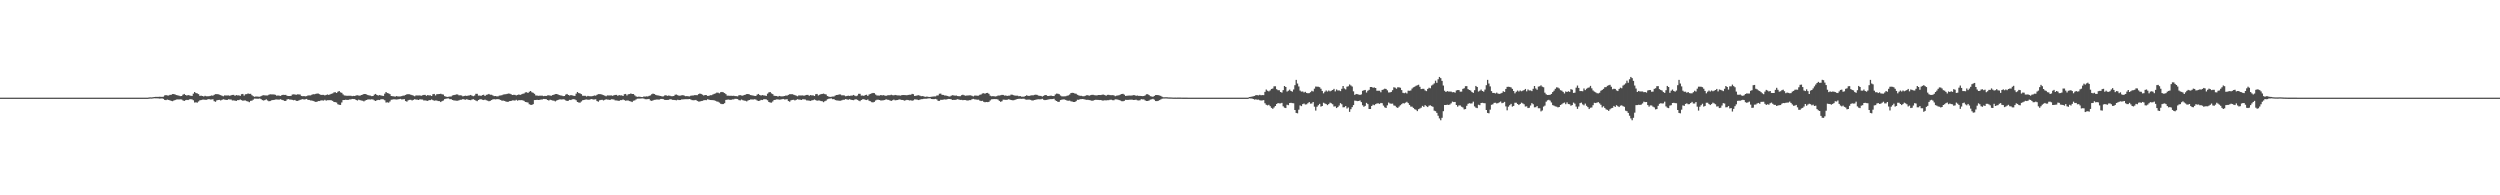 <?xml version="1.0" encoding="UTF-8"?>
<svg xmlns="http://www.w3.org/2000/svg" width="1920" height="150">
  <path d="M0 75.000h1v1.000H0zM1 75.000h1v1.000H1zM2 75.000h1v1.000H2zM3 75.000h1v1.000H3zM4 75.000h1v1.000H4zM5 75.000h1v1.000H5zM6 75.000h1v1.000H6zM7 75.000h1v1.000H7zM8 75.000h1v1.000H8zM9 75.000h1v1.000H9zM10 75.000h1v1.000H10zM11 75.000h1v1.000H11zM12 75.000h1v1.000H12zM13 75.000h1v1.000H13zM14 75.000h1v1.000H14zM15 75.000h1v1.000H15zM16 75.000h1v1.000H16zM17 75.000h1v1.000H17zM18 75.000h1v1.000H18zM19 75.000h1v1.000H19zM20 75.000h1v1.000H20zM21 75.000h1v1.000H21zM22 75.000h1v1.000H22zM23 75.000h1v1.000H23zM24 75.000h1v1.000H24zM25 75.000h1v1.000H25zM26 75.000h1v1.000H26zM27 75.000h1v1.000H27zM28 75.000h1v1.000H28zM29 75.000h1v1.000H29zM30 75.000h1v1.000H30zM31 75.000h1v1.000H31zM32 75.000h1v1.000H32zM33 75.000h1v1.000H33zM34 75.000h1v1.000H34zM35 75.000h1v1.000H35zM36 75.000h1v1.000H36zM37 75.000h1v1.000H37zM38 75.000h1v1.000H38zM39 75.000h1v1.000H39zM40 75.000h1v1.000H40zM41 75.000h1v1.000H41zM42 75.000h1v1.000H42zM43 75.000h1v1.000H43zM44 75.000h1v1.000H44zM45 75.000h1v1.000H45zM46 75.000h1v1.000H46zM47 75.000h1v1.000H47zM48 75.000h1v1.000H48zM49 75.000h1v1.000H49zM50 75.000h1v1.000H50zM51 75.000h1v1.000H51zM52 75.000h1v1.000H52zM53 75.000h1v1.000H53zM54 75.000h1v1.000H54zM55 75.000h1v1.000H55zM56 75.000h1v1.000H56zM57 75.000h1v1.000H57zM58 75.000h1v1.000H58zM59 75.000h1v1.000H59zM60 75.000h1v1.000H60zM61 75.000h1v1.000H61zM62 75.000h1v1.000H62zM63 75.000h1v1.000H63zM64 75.000h1v1.000H64zM65 75.000h1v1.000H65zM66 75.000h1v1.000H66zM67 75.000h1v1.000H67zM68 75.000h1v1.000H68zM69 75.000h1v1.000H69zM70 75.000h1v1.000H70zM71 75.000h1v1.000H71zM72 75.000h1v1.000H72zM73 75.000h1v1.000H73zM74 75.000h1v1.000H74zM75 75.000h1v1.000H75zM76 75.000h1v1.000H76zM77 75.000h1v1.000H77zM78 75.000h1v1.000H78zM79 75.000h1v1.000H79zM80 75.000h1v1.000H80zM81 75.000h1v1.000H81zM82 75.000h1v1.000H82zM83 75.000h1v1.000H83zM84 75.000h1v1.000H84zM85 75.000h1v1.000H85zM86 75.000h1v1.000H86zM87 75.000h1v1.000H87zM88 75.000h1v1.000H88zM89 75.000h1v1.000H89zM90 75.000h1v1.000H90zM91 75.000h1v1.000H91zM92 75.000h1v1.000H92zM93 75.000h1v1.000H93zM94 75.000h1v1.000H94zM95 75.000h1v1.000H95zM96 75.000h1v1.000H96zM97 75.000h1v1.000H97zM98 75.000h1v1.000H98zM99 75.000h1v1.000H99zM100 75.000h1v1.000H100zM101 75.000h1v1.000H101zM102 75.000h1v1.000H102zM103 75.000h1v1.000H103zM104 75.000h1v1.000H104zM105 75.000h1v1.000H105zM106 75.000h1v1.000H106zM107 75.000h1v1.000H107zM108 75.000h1v1.000H108zM109 75.000h1v1.000H109zM110 75.000h1v1.000H110zM111 75.000h1v1.000H111zM112 75.000h1v1.000H112zM113 75.000h1v1.000H113zM114 74.805h1v1.000H114zM115 74.744h1v1.000H115zM116 74.789h1v1.000H116zM117 74.625h1v1.000H117zM118 74.487h1v1.000H118zM119 74.392h1v1.114H119zM120 74.390h1v1.115H120zM121 74.409h1v1.164H121zM122 74.299h1v1.402H122zM123 74.365h1v1.315H123zM124 74.390h1v1.176H124zM125 74.226h1v1.713H125zM126 73.281h1v3.447H126zM127 73.029h1v3.857H127zM128 73.321h1v3.163H128zM129 73.388h1v3.354H129zM130 72.877h1v4.199H130zM131 72.782h1v4.707H131zM132 72.233h1v5.476H132zM133 72.225h1v4.997H133zM134 72.526h1v4.319H134zM135 73.019h1v3.396H135zM136 73.205h1v3.113H136zM137 73.478h1v2.926H137zM138 73.813h1v2.450H138zM139 73.706h1v2.694H139zM140 72.697h1v4.413H140zM141 72.151h1v5.394H141zM142 72.952h1v4.019H142zM143 73.372h1v3.346H143zM144 73.033h1v3.804H144zM145 73.268h1v3.036H145zM146 73.546h1v2.645H146zM147 73.694h1v2.639H147zM148 71.957h1v5.037H148zM149 70.645h1v8.104H149zM150 71.464h1v7.104H150zM151 71.731h1v7.103H151zM152 72.278h1v5.654H152zM153 73.603h1v3.467H153zM154 73.488h1v3.377H154zM155 73.742h1v2.796H155zM156 74.105h1v2.407H156zM157 73.581h1v3.085H157zM158 73.942h1v2.687H158zM159 73.921h1v2.427H159zM160 73.887h1v2.207H160zM161 73.643h1v2.811H161zM162 73.312h1v3.088H162zM163 73.462h1v2.778H163zM164 72.804h1v4.938H164zM165 72.292h1v5.875H165zM166 72.312h1v4.775H166zM167 72.329h1v4.446H167zM168 72.710h1v3.981H168zM169 73.044h1v4.133H169zM170 73.508h1v3.178H170zM171 73.920h1v2.296H171zM172 73.256h1v3.231H172zM173 73.305h1v3.377H173zM174 73.304h1v3.510H174zM175 73.253h1v2.975H175zM176 73.572h1v2.802H176zM177 73.142h1v3.314H177zM178 72.917h1v4.239H178zM179 72.867h1v4.222H179zM180 73.568h1v3.735H180zM181 73.003h1v4.538H181zM182 73.254h1v3.642H182zM183 73.231h1v3.691H183zM184 73.639h1v2.767H184zM185 72.366h1v4.542H185zM186 72.154h1v5.209H186zM187 73.408h1v3.734H187zM188 72.407h1v4.732H188zM189 72.317h1v5.336H189zM190 71.761h1v6.194H190zM191 72.078h1v6.396H191zM192 72.022h1v5.419H192zM193 73.114h1v4.208H193zM194 73.879h1v2.670H194zM195 74.334h1v1.380H195zM196 74.089h1v1.686H196zM197 74.156h1v1.690H197zM198 74.246h1v1.566H198zM199 74.306h1v1.312H199zM200 73.845h1v2.314H200zM201 73.326h1v3.569H201zM202 73.124h1v4.102H202zM203 73.258h1v3.580H203zM204 73.308h1v2.983H204zM205 73.314h1v3.860H205zM206 72.731h1v5.034H206zM207 72.397h1v5.221H207zM208 72.479h1v4.552H208zM209 72.513h1v4.322H209zM210 72.551h1v4.205H210zM211 72.804h1v3.615H211zM212 73.479h1v2.906H212zM213 73.312h1v3.201H213zM214 73.469h1v3.018H214zM215 73.693h1v2.514H215zM216 73.010h1v3.673H216zM217 72.813h1v4.130H217zM218 72.893h1v4.619H218zM219 72.881h1v4.649H219zM220 73.600h1v2.777H220zM221 73.714h1v2.393H221zM222 73.735h1v2.721H222zM223 73.607h1v2.874H223zM224 72.600h1v4.102H224zM225 72.467h1v4.520H225zM226 72.568h1v4.196H226zM227 72.818h1v4.627H227zM228 72.463h1v5.053H228zM229 72.482h1v4.696H229zM230 72.585h1v4.110H230zM231 73.680h1v2.733H231zM232 73.899h1v2.248H232zM233 73.770h1v2.649H233zM234 73.974h1v2.242H234zM235 73.850h1v2.144H235zM236 73.296h1v3.414H236zM237 73.285h1v3.483H237zM238 73.245h1v3.929H238zM239 72.774h1v4.431H239zM240 72.336h1v5.162H240zM241 72.382h1v5.555H241zM242 72.107h1v6.190H242zM243 71.840h1v6.275H243zM244 71.901h1v5.697H244zM245 72.346h1v5.286H245zM246 72.916h1v4.184H246zM247 72.841h1v4.265H247zM248 72.848h1v4.415H248zM249 73.281h1v3.354H249zM250 72.922h1v4.373H250zM251 72.574h1v4.355H251zM252 72.916h1v4.036H252zM253 72.422h1v4.479H253zM254 72.036h1v5.031H254zM255 71.753h1v5.691H255zM256 70.955h1v7.357H256zM257 70.832h1v7.629H257zM258 71.399h1v7.330H258zM259 70.477h1v9.582H259zM260 69.880h1v10.584H260zM261 70.886h1v9.688H261zM262 71.284h1v7.385H262zM263 72.521h1v4.341H263zM264 73.325h1v3.468H264zM265 73.401h1v3.212H265zM266 73.598h1v3.169H266zM267 73.508h1v3.203H267zM268 73.513h1v2.868H268zM269 73.530h1v2.818H269zM270 73.845h1v2.136H270zM271 73.643h1v2.433H271zM272 73.730h1v2.384H272zM273 73.243h1v3.554H273zM274 73.146h1v4.046H274zM275 73.392h1v3.177H275zM276 73.525h1v3.369H276zM277 72.981h1v4.224H277zM278 72.708h1v4.677H278zM279 72.199h1v5.659H279zM280 72.182h1v5.011H280zM281 72.500h1v4.299H281zM282 73.015h1v3.387H282zM283 73.260h1v3.097H283zM284 73.432h1v2.992H284zM285 73.834h1v2.421H285zM286 73.728h1v2.694H286zM287 72.673h1v4.456H287zM288 72.143h1v5.408H288zM289 72.954h1v4.013H289zM290 73.370h1v3.347H290zM291 73.028h1v3.804H291zM292 73.264h1v3.041H292zM293 73.547h1v2.647H293zM294 73.696h1v2.642H294zM295 71.958h1v5.032H295zM296 70.644h1v8.105H296zM297 71.462h1v7.107H297zM298 71.731h1v7.103H298zM299 72.284h1v5.649H299zM300 73.706h1v2.911H300zM301 73.867h1v2.595H301zM302 73.981h1v2.233H302zM303 74.230h1v2.098H303zM304 73.775h1v2.644H304zM305 74.023h1v2.308H305zM306 74.097h1v2.031H306zM307 74.018h1v1.932H307zM308 73.822h1v2.533H308zM309 73.467h1v2.796H309zM310 73.395h1v2.759H310zM311 72.887h1v4.731H311zM312 72.372h1v5.723H312zM313 72.332h1v4.715H313zM314 72.384h1v4.327H314zM315 72.740h1v3.921H315zM316 73.040h1v4.137H316zM317 73.447h1v3.228H317zM318 73.932h1v2.275H318zM319 73.265h1v3.223H319zM320 73.313h1v3.237H320zM321 73.302h1v3.508H321zM322 73.251h1v2.975H322zM323 73.576h1v2.801H323zM324 73.148h1v3.300H324zM325 72.915h1v4.243H325zM326 72.867h1v4.221H326zM327 73.566h1v3.737H327zM328 73.004h1v4.535H328zM329 73.255h1v3.642H329zM330 73.232h1v3.691H330zM331 73.719h1v2.688H331zM332 72.368h1v4.541H332zM333 72.155h1v5.208H333zM334 73.307h1v3.836H334zM335 72.332h1v4.855H335zM336 72.305h1v5.291H336zM337 72.203h1v5.486H337zM338 71.992h1v6.375H338zM339 72.375h1v5.295H339zM340 72.592h1v4.595H340zM341 73.812h1v2.321H341zM342 74.193h1v1.613H342zM343 74.428h1v1.216H343zM344 74.309h1v1.238H344zM345 74.119h1v2.050H345zM346 74.097h1v2.043H346zM347 73.299h1v3.517H347zM348 72.990h1v4.105H348zM349 72.846h1v4.353H349zM350 72.485h1v4.863H350zM351 72.535h1v4.841H351zM352 73.198h1v3.880H352zM353 73.182h1v3.489H353zM354 73.295h1v3.316H354zM355 73.979h1v2.092H355zM356 73.678h1v2.700H356zM357 73.488h1v3.098H357zM358 73.653h1v2.554H358zM359 73.439h1v3.177H359zM360 73.263h1v3.548H360zM361 72.915h1v4.045H361zM362 73.452h1v2.999H362zM363 73.903h1v2.301H363zM364 73.349h1v3.346H364zM365 72.064h1v5.194H365zM366 72.048h1v5.688H366zM367 73.407h1v3.368H367zM368 73.391h1v2.910H368zM369 73.650h1v2.547H369zM370 73.014h1v3.631H370zM371 72.755h1v4.117H371zM372 73.710h1v2.793H372zM373 72.829h1v4.162H373zM374 72.604h1v4.732H374zM375 72.129h1v5.654H375zM376 72.743h1v4.724H376zM377 72.758h1v4.090H377zM378 73.247h1v3.082H378zM379 73.829h1v2.332H379zM380 73.709h1v2.613H380zM381 74.008h1v2.191H381zM382 73.967h1v2.160H382zM383 73.402h1v3.002H383zM384 73.316h1v3.417H384zM385 73.126h1v4.244H385zM386 72.587h1v4.660H386zM387 72.441h1v5.065H387zM388 72.339h1v5.621H388zM389 72.113h1v6.129H389zM390 71.851h1v6.296H390zM391 71.936h1v5.686H391zM392 72.361h1v5.225H392zM393 72.957h1v4.153H393zM394 72.822h1v4.295H394zM395 72.873h1v4.388H395zM396 73.262h1v3.373H396zM397 72.918h1v4.370H397zM398 72.559h1v4.367H398zM399 72.919h1v4.037H399zM400 72.422h1v4.460H400zM401 72.041h1v5.035H401zM402 71.764h1v5.686H402zM403 70.959h1v7.353H403zM404 70.830h1v7.634H404zM405 71.401h1v7.331H405zM406 70.477h1v9.580H406zM407 69.879h1v10.586H407zM408 70.882h1v9.692H408zM409 71.282h1v8.673H409zM410 72.036h1v4.827H410zM411 73.305h1v3.512H411zM412 73.364h1v3.264H412zM413 73.561h1v3.219H413zM414 73.484h1v3.238H414zM415 73.487h1v2.930H415zM416 73.494h1v2.885H416zM417 73.835h1v2.159H417zM418 73.623h1v2.460H418zM419 73.730h1v2.392H419zM420 73.241h1v3.562H420zM421 73.149h1v4.053H421zM422 73.400h1v3.172H422zM423 73.531h1v3.366H423zM424 72.975h1v4.225H424zM425 72.712h1v4.669H425zM426 72.253h1v5.607H426zM427 72.184h1v5.006H427zM428 72.501h1v4.297H428zM429 73.017h1v3.386H429zM430 73.261h1v3.095H430zM431 73.432h1v2.993H431zM432 73.832h1v2.423H432zM433 73.728h1v2.694H433zM434 72.673h1v4.455H434zM435 72.143h1v5.410H435zM436 72.954h1v4.402H436zM437 73.370h1v3.346H437zM438 73.029h1v3.803H438zM439 73.264h1v3.041H439zM440 73.548h1v2.647H440zM441 73.695h1v2.643H441zM442 71.958h1v5.032H442zM443 70.644h1v7.697H443zM444 71.462h1v7.287H444zM445 71.730h1v7.102H445zM446 72.277h1v5.656H446zM447 73.523h1v3.472H447zM448 73.556h1v3.239H448zM449 73.567h1v2.914H449zM450 74.132h1v2.259H450zM451 73.619h1v3.000H451zM452 73.891h1v2.684H452zM453 73.953h1v2.355H453zM454 73.910h1v2.122H454zM455 73.673h1v2.762H455zM456 73.339h1v3.035H456zM457 73.452h1v2.770H457zM458 72.819h1v4.809H458zM459 72.308h1v5.846H459zM460 72.315h1v4.764H460zM461 72.339h1v4.425H461zM462 72.716h1v3.939H462zM463 73.043h1v4.134H463zM464 73.452h1v3.232H464zM465 73.922h1v2.292H465zM466 73.258h1v3.229H466zM467 73.307h1v3.250H467zM468 73.304h1v3.509H468zM469 73.252h1v2.975H469zM470 73.572h1v2.728H470zM471 73.144h1v3.311H471zM472 72.917h1v4.210H472zM473 72.867h1v4.289H473zM474 73.568h1v3.736H474zM475 73.003h1v4.537H475zM476 73.254h1v3.642H476zM477 73.231h1v3.691H477zM478 73.717h1v2.648H478zM479 72.367h1v4.542H479zM480 72.154h1v5.209H480zM481 73.307h1v3.835H481zM482 72.383h1v4.813H482zM483 72.238h1v5.407H483zM484 71.806h1v6.121H484zM485 72.179h1v6.216H485zM486 72.182h1v5.164H486zM487 73.228h1v3.861H487zM488 74.036h1v2.328H488zM489 74.395h1v1.389H489zM490 74.250h1v1.488H490zM491 74.308h1v1.433H491zM492 74.475h1v1.149H492zM493 74.563h1v1.000H493zM494 74.110h1v1.636H494zM495 74.171h1v2.030H495zM496 73.965h1v2.290H496zM497 74.061h1v2.078H497zM498 73.630h1v2.367H498zM499 73.273h1v3.902H499zM500 72.410h1v5.081H500zM501 71.900h1v5.205H501zM502 72.189h1v4.496H502zM503 72.822h1v3.794H503zM504 73.149h1v3.230H504zM505 73.306h1v3.183H505zM506 73.545h1v2.920H506zM507 73.740h1v2.264H507zM508 74.103h1v1.895H508zM509 73.982h1v2.183H509zM510 73.333h1v3.361H510zM511 73.110h1v3.669H511zM512 73.620h1v3.109H512zM513 73.378h1v3.313H513zM514 73.531h1v2.678H514zM515 73.897h1v2.382H515zM516 73.872h1v2.822H516zM517 73.750h1v2.997H517zM518 72.743h1v4.095H518zM519 72.603h1v4.433H519zM520 73.120h1v3.484H520zM521 73.539h1v3.302H521zM522 73.447h1v3.359H522zM523 73.190h1v3.178H523zM524 73.048h1v3.287H524zM525 73.435h1v2.812H525zM526 73.884h1v2.278H526zM527 73.761h1v2.439H527zM528 73.940h1v2.250H528zM529 74.020h1v1.993H529zM530 73.533h1v2.867H530zM531 73.371h1v3.553H531zM532 73.302h1v3.679H532zM533 73.044h1v3.895H533zM534 73.056h1v3.705H534zM535 73.106h1v4.401H535zM536 72.301h1v5.654H536zM537 71.815h1v6.144H537zM538 72.154h1v5.482H538zM539 72.691h1v4.796H539zM540 73.370h1v3.616H540zM541 72.968h1v3.876H541zM542 73.043h1v3.920H542zM543 73.680h1v2.581H543zM544 73.565h1v2.992H544zM545 73.127h1v3.664H545zM546 73.102h1v3.761H546zM547 72.548h1v4.363H547zM548 72.069h1v4.961H548zM549 71.728h1v5.684H549zM550 71.136h1v6.778H550zM551 71.179h1v6.940H551zM552 71.680h1v7.129H552zM553 70.828h1v8.850H553zM554 70.602h1v9.364H554zM555 70.900h1v9.021H555zM556 71.450h1v7.818H556zM557 72.312h1v4.444H557zM558 73.463h1v3.059H558zM559 73.484h1v2.976H559zM560 73.563h1v3.106H560zM561 73.512h1v3.192H561zM562 73.645h1v2.711H562zM563 73.548h1v2.781H563zM564 73.802h1v2.078H564zM565 73.835h1v2.109H565zM566 73.974h1v2.106H566zM567 73.158h1v3.722H567zM568 73.039h1v4.084H568zM569 73.359h1v3.101H569zM570 73.464h1v3.465H570zM571 72.941h1v4.302H571zM572 72.729h1v4.687H572zM573 72.268h1v5.582H573zM574 72.191h1v4.990H574zM575 72.501h1v4.291H575zM576 73.004h1v3.402H576zM577 73.230h1v3.146H577zM578 73.410h1v3.036H578zM579 73.644h1v2.606H579zM580 73.722h1v2.707H580zM581 72.668h1v4.468H581zM582 72.140h1v5.414H582zM583 72.950h1v4.410H583zM584 73.372h1v3.346H584zM585 73.027h1v3.807H585zM586 73.262h1v3.047H586zM587 73.375h1v2.822H587zM588 73.694h1v2.646H588zM589 71.958h1v5.034H589zM590 70.982h1v7.359H590zM591 70.644h1v8.106H591zM592 71.731h1v7.101H592zM593 72.277h1v5.656H593zM594 73.526h1v3.291H594zM595 73.698h1v2.940H595zM596 73.721h1v2.638H596zM597 74.184h1v2.133H597zM598 73.695h1v2.829H598zM599 73.956h1v2.504H599zM600 74.018h1v2.204H600zM601 73.956h1v2.030H601zM602 73.735h1v2.661H602zM603 73.392h1v2.925H603zM604 73.431h1v2.755H604zM605 72.849h1v4.776H605zM606 72.339h1v5.788H606zM607 72.322h1v4.741H607zM608 72.360h1v4.379H608zM609 72.728h1v3.932H609zM610 73.041h1v4.135H610zM611 73.450h1v3.230H611zM612 73.927h1v2.284H612zM613 73.261h1v3.226H613zM614 73.310h1v3.244H614zM615 73.303h1v3.509H615zM616 73.251h1v2.975H616zM617 73.529h1v2.772H617zM618 73.147h1v3.305H618zM619 72.915h1v4.210H619zM620 72.866h1v4.291H620zM621 73.567h1v3.736H621zM622 73.003h1v4.536H622zM623 73.255h1v3.812H623zM624 73.231h1v3.692H624zM625 73.718h1v2.648H625zM626 72.367h1v4.541H626zM627 72.155h1v5.208H627zM628 73.307h1v3.835H628zM629 72.777h1v4.409H629zM630 72.305h1v5.290H630zM631 72.122h1v5.639H631zM632 71.911h1v6.554H632zM633 72.302h1v5.437H633zM634 72.536h1v4.709H634zM635 73.793h1v2.442H635zM636 74.182h1v1.637H636zM637 74.421h1v1.233H637zM638 74.305h1v1.245H638zM639 74.118h1v2.061H639zM640 74.095h1v2.055H640zM641 73.395h1v3.433H641zM642 72.984h1v4.116H642zM643 72.843h1v4.354H643zM644 72.483h1v4.864H644zM645 72.537h1v4.841H645zM646 73.194h1v3.884H646zM647 73.182h1v3.490H647zM648 73.295h1v3.316H648zM649 73.946h1v2.124H649zM650 73.678h1v2.700H650zM651 73.488h1v3.098H651zM652 73.654h1v2.553H652zM653 73.439h1v3.177H653zM654 73.411h1v3.400H654zM655 72.916h1v4.044H655zM656 73.453h1v2.999H656zM657 73.903h1v2.301H657zM658 73.349h1v3.345H658zM659 72.064h1v5.194H659zM660 72.047h1v5.689H660zM661 73.408h1v3.368H661zM662 73.391h1v2.910H662zM663 73.650h1v2.547H663zM664 73.013h1v3.631H664zM665 72.754h1v4.117H665zM666 73.659h1v2.732H666zM667 72.552h1v4.885H667zM668 72.115h1v5.653H668zM669 71.678h1v6.817H669zM670 71.395h1v7.269H670zM671 71.550h1v6.707H671zM672 72.608h1v4.572H672zM673 73.330h1v3.250H673zM674 73.354h1v3.251H674zM675 73.424h1v3.358H675zM676 72.955h1v4.274H676zM677 73.264h1v3.827H677zM678 73.057h1v3.952H678zM679 73.378h1v3.435H679zM680 73.647h1v2.602H680zM681 73.202h1v3.373H681zM682 73.103h1v3.617H682zM683 73.114h1v4.053H683zM684 72.740h1v4.787H684zM685 73.095h1v3.913H685zM686 73.207h1v3.286H686zM687 72.922h1v4.111H687zM688 73.130h1v3.771H688zM689 73.270h1v3.545H689zM690 73.265h1v3.066H690zM691 73.430h1v3.065H691zM692 73.135h1v3.617H692zM693 72.967h1v3.838H693zM694 73.005h1v4.305H694zM695 73.047h1v4.021H695zM696 73.189h1v3.488H696zM697 72.891h1v3.963H697zM698 72.770h1v4.368H698zM699 72.771h1v4.248H699zM700 72.108h1v5.272H700zM701 72.339h1v4.707H701zM702 73.737h1v2.575H702zM703 73.540h1v2.835H703zM704 73.262h1v3.267H704zM705 73.093h1v3.783H705zM706 73.458h1v3.103H706zM707 73.897h1v2.269H707zM708 73.754h1v2.392H708zM709 73.960h1v1.895H709zM710 74.384h1v1.446H710zM711 74.203h1v1.615H711zM712 74.230h1v1.425H712zM713 74.477h1v1.027H713zM714 74.402h1v1.160H714zM715 74.272h1v1.747H715zM716 74.144h1v1.971H716zM717 74.038h1v2.072H717zM718 74.048h1v1.888H718zM719 73.361h1v3.013H719zM720 73.263h1v4.193H720zM721 71.971h1v5.496H721zM722 71.876h1v4.773H722zM723 72.818h1v3.895H723zM724 72.895h1v3.586H724zM725 73.294h1v3.021H725zM726 73.362h1v3.108H726zM727 73.674h1v2.532H727zM728 73.960h1v2.032H728zM729 74.111h1v1.901H729zM730 73.533h1v2.726H730zM731 73.107h1v3.680H731zM732 73.243h1v3.446H732zM733 73.485h1v3.245H733zM734 73.378h1v3.136H734zM735 73.783h1v2.426H735zM736 73.879h1v2.609H736zM737 73.873h1v2.874H737zM738 73.099h1v3.596H738zM739 72.767h1v4.191H739zM740 73.140h1v3.671H740zM741 73.506h1v3.323H741zM742 73.385h1v3.762H742zM743 73.312h1v3.920H743zM744 73.238h1v3.680H744zM745 73.190h1v3.732H745zM746 73.572h1v2.687H746zM747 74.010h1v1.939H747zM748 73.431h1v2.880H748zM749 73.386h1v3.007H749zM750 73.508h1v3.111H750zM751 73.467h1v3.071H751zM752 72.803h1v4.466H752zM753 72.554h1v5.077H753zM754 71.804h1v5.631H754zM755 71.576h1v6.605H755zM756 71.964h1v6.562H756zM757 71.414h1v6.896H757zM758 71.333h1v7.097H758zM759 72.056h1v6.175H759zM760 73.484h1v3.695H760zM761 73.919h1v2.368H761zM762 73.807h1v2.375H762zM763 73.919h1v2.142H763zM764 74.074h1v2.062H764zM765 73.901h1v2.252H765zM766 73.357h1v3.116H766zM767 73.354h1v4.096H767zM768 73.172h1v4.990H768zM769 72.849h1v4.940H769zM770 72.903h1v3.636H770zM771 73.411h1v3.208H771zM772 73.296h1v3.427H772zM773 73.681h1v2.987H773zM774 73.488h1v2.723H774zM775 73.431h1v2.994H775zM776 72.675h1v4.128H776zM777 72.741h1v4.272H777zM778 73.116h1v3.868H778zM779 73.403h1v3.296H779zM780 73.463h1v2.839H780zM781 73.468h1v2.539H781zM782 73.922h1v1.973H782zM783 73.716h1v2.117H783zM784 74.244h1v1.711H784zM785 74.265h1v1.547H785zM786 74.261h1v1.549H786zM787 73.711h1v2.655H787zM788 73.149h1v3.426H788zM789 73.629h1v2.871H789zM790 73.633h1v2.860H790zM791 73.353h1v3.364H791zM792 73.185h1v3.964H792zM793 73.233h1v3.921H793zM794 72.876h1v3.919H794zM795 72.729h1v3.880H795zM796 72.843h1v3.508H796zM797 73.413h1v2.805H797zM798 73.580h1v2.691H798zM799 73.682h1v2.541H799zM800 74.112h1v1.772H800zM801 73.629h1v2.943H801zM802 73.004h1v3.905H802zM803 73.017h1v3.756H803zM804 73.699h1v2.822H804zM805 73.743h1v2.580H805zM806 73.451h1v2.693H806zM807 73.450h1v2.702H807zM808 73.726h1v2.364H808zM809 73.776h1v2.076H809zM810 72.556h1v4.496H810zM811 71.875h1v5.692H811zM812 72.001h1v6.266H812zM813 72.328h1v5.857H813zM814 73.375h1v3.468H814zM815 73.993h1v2.577H815zM816 74.010h1v2.307H816zM817 73.973h1v2.428H817zM818 73.907h1v2.825H818zM819 73.512h1v3.750H819zM820 73.289h1v4.086H820zM821 72.589h1v4.651H821zM822 71.486h1v6.318H822zM823 71.252h1v6.793H823zM824 71.355h1v6.990H824zM825 71.825h1v6.522H825zM826 71.966h1v5.710H826zM827 72.802h1v3.802H827zM828 73.274h1v3.385H828zM829 73.591h1v2.595H829zM830 73.594h1v2.531H830zM831 73.904h1v2.151H831zM832 73.926h1v2.308H832zM833 73.591h1v2.899H833zM834 73.158h1v3.537H834zM835 73.105h1v3.525H835zM836 73.536h1v3.292H836zM837 73.114h1v3.948H837zM838 72.873h1v4.472H838zM839 72.793h1v4.514H839zM840 73.089h1v3.751H840zM841 73.202h1v3.466H841zM842 73.241h1v3.471H842zM843 72.977h1v3.768H843zM844 72.984h1v3.871H844zM845 73.018h1v3.766H845zM846 72.683h1v4.513H846zM847 72.635h1v4.580H847zM848 73.003h1v4.002H848zM849 73.525h1v3.589H849zM850 72.840h1v4.110H850zM851 72.798h1v4.139H851zM852 73.037h1v3.554H852zM853 73.115h1v3.475H853zM854 73.087h1v3.884H854zM855 73.208h1v3.782H855zM856 73.889h1v2.411H856zM857 73.449h1v2.881H857zM858 73.322h1v3.166H858zM859 73.091h1v3.743H859zM860 72.614h1v4.595H860zM861 72.174h1v5.557H861zM862 72.016h1v5.747H862zM863 72.688h1v4.741H863zM864 73.667h1v2.964H864zM865 73.499h1v3.270H865zM866 73.413h1v3.304H866zM867 73.393h1v3.187H867zM868 73.402h1v3.125H868zM869 73.331h1v3.227H869zM870 73.070h1v3.730H870zM871 73.130h1v3.616H871zM872 73.594h1v2.945H872zM873 73.384h1v3.676H873zM874 73.626h1v3.517H874zM875 73.615h1v3.365H875zM876 73.710h1v2.416H876zM877 73.838h1v2.485H877zM878 73.725h1v2.619H878zM879 73.252h1v3.838H879zM880 72.401h1v5.142H880zM881 72.325h1v5.218H881zM882 72.987h1v4.202H882zM883 73.859h1v2.658H883zM884 74.086h1v2.209H884zM885 74.356h1v1.520H885zM886 73.653h1v2.900H886zM887 72.998h1v4.643H887zM888 72.974h1v4.712H888zM889 73.071h1v4.420H889zM890 73.308h1v3.604H890zM891 73.612h1v2.776H891zM892 74.270h1v1.576H892zM893 74.690h1v1.000H893zM894 74.696h1v1.000H894zM895 74.646h1v1.000H895zM896 74.713h1v1.000H896zM897 74.791h1v1.000H897zM898 74.813h1v1.000H898zM899 74.849h1v1.000H899zM900 74.896h1v1.000H900zM901 74.937h1v1.000H901zM902 74.931h1v1.000H902zM903 74.937h1v1.000H903zM904 74.928h1v1.000H904zM905 74.918h1v1.000H905zM906 74.921h1v1.000H906zM907 74.950h1v1.000H907zM908 74.960h1v1.000H908zM909 74.968h1v1.000H909zM910 74.980h1v1.000H910zM911 74.982h1v1.000H911zM912 74.991h1v1.000H912zM913 74.991h1v1.000H913zM914 74.994h1v1.000H914zM915 74.994h1v1.000H915zM916 74.993h1v1.000H916zM917 74.993h1v1.000H917zM918 74.995h1v1.000H918zM919 74.995h1v1.000H919zM920 74.996h1v1.000H920zM921 74.998h1v1.000H921zM922 74.998h1v1.000H922zM923 74.999h1v1.000H923zM924 74.999h1v1.000H924zM925 74.999h1v1.000H925zM926 75.000h1v1.000H926zM927 75.000h1v1.000H927zM928 75.000h1v1.000H928zM929 75.000h1v1.000H929zM930 75.000h1v1.000H930zM931 75.000h1v1.000H931zM932 75.000h1v1.000H932zM933 75.000h1v1.000H933zM934 75.000h1v1.000H934zM935 75.000h1v1.000H935zM936 75.000h1v1.000H936zM937 75.000h1v1.000H937zM938 75.000h1v1.000H938zM939 75.000h1v1.000H939zM940 75.000h1v1.000H940zM941 75.000h1v1.000H941zM942 75.000h1v1.000H942zM943 75.000h1v1.000H943zM944 75.000h1v1.000H944zM945 75.000h1v1.000H945zM946 75.000h1v1.000H946zM947 75.000h1v1.000H947zM948 75.000h1v1.000H948zM949 75.000h1v1.000H949zM950 75.000h1v1.000H950zM951 75.000h1v1.000H951zM952 75.000h1v1.000H952zM953 75.000h1v1.000H953zM954 75.000h1v1.000H954zM955 75.000h1v1.000H955zM956 75.000h1v1.000H956zM957 75.000h1v1.000H957zM958 75.000h1v1.000H958zM959 74.518h1v1.000H959zM960 74.382h1v1.233H960zM961 74.190h1v1.491H961zM962 73.925h1v2.118H962zM963 73.658h1v2.832H963zM964 73.076h1v3.219H964zM965 73.070h1v3.528H965zM966 73.284h1v3.197H966zM967 72.782h1v4.238H967zM968 73.187h1v4.025H968zM969 72.992h1v4.115H969zM970 73.071h1v3.845H970zM971 70.541h1v8.774H971zM972 68.787h1v11.695H972zM973 69.699h1v11.247H973zM974 70.207h1v10.290H974zM975 69.417h1v12.129H975zM976 68.309h1v14.531H976zM977 68.012h1v15.525H977zM978 66.296h1v16.229H978zM979 66.264h1v15.150H979zM980 68.483h1v11.392H980zM981 69.281h1v9.878H981zM982 69.331h1v10.091H982zM983 70.662h1v8.769H983zM984 71.100h1v7.877H984zM985 69.227h1v12.425H985zM986 66.040h1v16.674H986zM987 66.826h1v16.186H987zM988 70.307h1v10.115H988zM989 69.638h1v11.155H989zM990 68.797h1v10.317H990zM991 69.891h1v9.056H991zM992 70.404h1v8.803H992zM993 68.732h1v10.590H993zM994 65.427h1v19.062H994zM995 61.360h1v25.386H995zM996 64.178h1v22.865H996zM997 66.390h1v17.834H997zM998 69.597h1v11.338H998zM999 70.356h1v11.171H999zM1000 70.228h1v9.765H1000zM1001 70.998h1v8.507H1001zM1002 70.497h1v9.773H1002zM1003 71.375h1v8.762H1003zM1004 71.617h1v7.630H1004zM1005 71.538h1v6.837H1005zM1006 70.784h1v8.820H1006zM1007 69.733h1v9.709H1007zM1008 70.231h1v8.093H1008zM1009 68.102h1v13.820H1009zM1010 66.466h1v18.490H1010zM1011 66.559h1v15.411H1011zM1012 66.598h1v14.263H1012zM1013 66.982h1v12.768H1013zM1014 68.169h1v13.695H1014zM1015 69.844h1v11.541H1015zM1016 71.663h1v7.251H1016zM1017 70.430h1v9.019H1017zM1018 69.500h1v10.419H1018zM1019 70.296h1v10.430H1019zM1020 69.491h1v10.415H1020zM1021 70.165h1v8.689H1021zM1022 69.648h1v9.733H1022zM1023 69.144h1v10.927H1023zM1024 68.274h1v13.520H1024zM1025 70.170h1v11.472H1025zM1026 68.701h1v14.302H1026zM1027 69.489h1v12.728H1027zM1028 69.419h1v11.640H1028zM1029 69.992h1v9.215H1029zM1030 68.192h1v11.864H1030zM1031 66.051h1v16.392H1031zM1032 67.918h1v14.411H1032zM1033 68.636h1v12.805H1033zM1034 66.553h1v16.805H1034zM1035 66.250h1v16.268H1035zM1036 64.847h1v21.044H1036zM1037 65.656h1v18.218H1037zM1038 66.454h1v15.814H1038zM1039 70.158h1v10.510H1039zM1040 72.847h1v4.406H1040zM1041 72.117h1v5.321H1041zM1042 72.333h1v5.349H1042zM1043 72.602h1v4.979H1043zM1044 72.904h1v4.243H1044zM1045 72.483h1v5.969H1045zM1046 69.728h1v11.122H1046zM1047 69.325h1v12.673H1047zM1048 69.084h1v12.210H1048zM1049 71.046h1v7.947H1049zM1050 69.661h1v10.328H1050zM1051 68.969h1v14.738H1051zM1052 66.811h1v16.900H1052zM1053 66.836h1v14.555H1053zM1054 67.382h1v13.005H1054zM1055 67.167h1v13.615H1055zM1056 67.581h1v12.387H1056zM1057 69.666h1v9.812H1057zM1058 69.669h1v9.696H1058zM1059 69.684h1v10.089H1059zM1060 70.866h1v8.162H1060zM1061 69.067h1v10.203H1061zM1062 68.728h1v12.359H1062zM1063 68.108h1v14.325H1063zM1064 68.317h1v14.650H1064zM1065 69.376h1v11.538H1065zM1066 71.026h1v7.711H1066zM1067 70.937h1v8.500H1067zM1068 70.601h1v9.072H1068zM1069 69.289h1v10.289H1069zM1070 67.029h1v13.990H1070zM1071 67.342h1v13.919H1071zM1072 68.130h1v14.268H1072zM1073 67.022h1v15.893H1073zM1074 67.075h1v14.781H1074zM1075 67.391h1v13.434H1075zM1076 69.196h1v10.811H1076zM1077 71.251h1v7.981H1077zM1078 71.559h1v7.919H1078zM1079 71.115h1v7.722H1079zM1080 71.787h1v6.375H1080zM1081 69.623h1v9.557H1081zM1082 69.742h1v10.831H1082zM1083 69.463h1v12.391H1083zM1084 67.990h1v13.955H1084zM1085 67.065h1v15.805H1085zM1086 66.617h1v17.270H1086zM1087 65.904h1v18.395H1087zM1088 65.499h1v19.870H1088zM1089 65.072h1v18.792H1089zM1090 66.646h1v16.637H1090zM1091 68.427h1v14.274H1091zM1092 68.196h1v13.095H1092zM1093 68.218h1v13.918H1093zM1094 69.434h1v11.286H1094zM1095 69.972h1v11.597H1095zM1096 68.297h1v13.937H1096zM1097 67.356h1v13.794H1097zM1098 67.779h1v13.109H1098zM1099 65.680h1v15.833H1099zM1100 64.970h1v17.076H1100zM1101 64.045h1v20.969H1101zM1102 61.947h1v23.461H1102zM1103 63.573h1v23.132H1103zM1104 60.881h1v27.986H1104zM1105 59.076h1v31.879H1105zM1106 60.004h1v32.351H1106zM1107 62.130h1v28.340H1107zM1108 65.676h1v19.722H1108zM1109 69.659h1v10.991H1109zM1110 70.634h1v9.992H1110zM1111 69.952h1v10.447H1111zM1112 70.304h1v10.266H1112zM1113 70.295h1v10.004H1113zM1114 70.360h1v8.994H1114zM1115 70.878h1v7.159H1115zM1116 70.714h1v7.681H1116zM1117 71.180h1v7.122H1117zM1118 69.458h1v11.205H1118zM1119 69.154h1v12.754H1119zM1120 69.174h1v11.783H1120zM1121 70.421h1v10.553H1121zM1122 70.340h1v11.612H1122zM1123 68.270h1v14.241H1123zM1124 67.782h1v16.221H1124zM1125 66.189h1v17.559H1125zM1126 66.133h1v15.106H1126zM1127 68.472h1v11.244H1127zM1128 69.100h1v10.180H1128zM1129 69.505h1v9.988H1129zM1130 70.731h1v8.676H1130zM1131 71.309h1v6.779H1131zM1132 69.289h1v12.421H1132zM1133 66.014h1v16.660H1133zM1134 66.840h1v16.192H1134zM1135 70.321h1v10.093H1135zM1136 69.623h1v11.154H1136zM1137 68.782h1v10.337H1137zM1138 69.878h1v9.085H1138zM1139 70.411h1v8.810H1139zM1140 68.736h1v10.585H1140zM1141 65.433h1v19.046H1141zM1142 61.358h1v25.391H1142zM1143 64.178h1v22.853H1143zM1144 66.367h1v17.863H1144zM1145 69.992h1v10.499H1145zM1146 71.383h1v8.752H1146zM1147 71.368h1v7.627H1147zM1148 71.788h1v7.123H1148zM1149 71.137h1v8.347H1149zM1150 71.870h1v7.347H1150zM1151 72.114h1v6.467H1151zM1152 71.846h1v6.114H1152zM1153 71.306h1v7.963H1153zM1154 70.104h1v8.862H1154zM1155 70.611h1v7.632H1155zM1156 68.314h1v13.379H1156zM1157 66.732h1v18.012H1157zM1158 66.591h1v15.321H1158zM1159 66.755h1v14.033H1159zM1160 67.117h1v12.663H1160zM1161 68.235h1v13.622H1161zM1162 69.865h1v11.495H1162zM1163 71.686h1v7.238H1163zM1164 70.427h1v8.497H1164zM1165 69.525h1v10.362H1165zM1166 70.320h1v10.386H1166zM1167 69.479h1v10.415H1167zM1168 70.067h1v8.786H1168zM1169 69.640h1v9.753H1169zM1170 69.158h1v10.908H1170zM1171 68.281h1v13.514H1171zM1172 70.166h1v11.475H1172zM1173 68.709h1v14.289H1173zM1174 69.490h1v13.242H1174zM1175 69.420h1v11.643H1175zM1176 69.990h1v9.233H1176zM1177 68.192h1v11.866H1177zM1178 66.048h1v16.397H1178zM1179 67.917h1v14.416H1179zM1180 68.895h1v12.547H1180zM1181 66.528h1v16.618H1181zM1182 66.237h1v16.936H1182zM1183 65.557h1v20.021H1183zM1184 66.575h1v18.287H1184zM1185 67.042h1v14.841H1185zM1186 71.191h1v9.929H1186zM1187 72.448h1v5.611H1187zM1188 72.942h1v4.093H1188zM1189 72.914h1v3.740H1189zM1190 72.815h1v4.464H1190zM1191 72.146h1v6.544H1191zM1192 70.707h1v10.020H1192zM1193 69.634h1v11.520H1193zM1194 68.214h1v13.501H1194zM1195 67.082h1v14.850H1195zM1196 67.242h1v15.243H1196zM1197 67.960h1v14.222H1197zM1198 69.264h1v11.366H1198zM1199 69.619h1v10.465H1199zM1200 70.557h1v8.676H1200zM1201 71.770h1v6.956H1201zM1202 70.225h1v9.778H1202zM1203 70.634h1v7.983H1203zM1204 70.075h1v9.855H1204zM1205 70.546h1v9.554H1205zM1206 68.429h1v12.752H1206zM1207 68.906h1v11.774H1207zM1208 71.364h1v7.434H1208zM1209 71.188h1v8.446H1209zM1210 67.315h1v14.578H1210zM1211 65.714h1v17.893H1211zM1212 67.519h1v14.311H1212zM1213 69.914h1v9.302H1213zM1214 69.917h1v8.861H1214zM1215 70.090h1v10.097H1215zM1216 67.921h1v12.981H1216zM1217 69.199h1v10.388H1217zM1218 68.142h1v13.129H1218zM1219 67.445h1v14.818H1219zM1220 67.107h1v16.650H1220zM1221 65.960h1v16.791H1221zM1222 67.842h1v14.697H1222zM1223 69.454h1v11.324H1223zM1224 70.351h1v8.598H1224zM1225 70.894h1v8.245H1225zM1226 71.575h1v7.202H1226zM1227 71.713h1v6.731H1227zM1228 71.199h1v8.205H1228zM1229 69.683h1v10.794H1229zM1230 69.088h1v13.381H1230zM1231 68.243h1v13.344H1231zM1232 66.951h1v15.942H1232zM1233 66.939h1v17.070H1233zM1234 65.919h1v18.445H1234zM1235 65.471h1v19.720H1235zM1236 65.112h1v18.839H1236zM1237 66.602h1v16.540H1237zM1238 68.553h1v14.275H1238zM1239 68.140h1v13.200H1239zM1240 68.303h1v13.828H1240zM1241 69.424h1v11.360H1241zM1242 69.927h1v11.650H1242zM1243 68.325h1v13.891H1243zM1244 67.313h1v13.852H1244zM1245 67.781h1v13.135H1245zM1246 65.695h1v15.848H1246zM1247 64.974h1v17.062H1247zM1248 64.054h1v20.960H1248zM1249 61.940h1v23.469H1249zM1250 63.561h1v23.153H1250zM1251 60.879h1v27.990H1251zM1252 59.074h1v31.849H1252zM1253 60.001h1v32.357H1253zM1254 62.120h1v28.362H1254zM1255 65.669h1v20.872H1255zM1256 68.015h1v12.709H1256zM1257 70.605h1v10.101H1257zM1258 69.838h1v10.612H1258zM1259 70.226h1v10.384H1259zM1260 70.221h1v10.136H1260zM1261 70.246h1v9.220H1261zM1262 70.795h1v7.265H1262zM1263 70.652h1v7.768H1263zM1264 71.113h1v7.237H1264zM1265 69.453h1v11.234H1265zM1266 69.161h1v12.775H1266zM1267 69.184h1v11.774H1267zM1268 70.431h1v10.550H1268zM1269 70.358h1v11.577H1269zM1270 68.274h1v14.228H1270zM1271 67.796h1v16.208H1271zM1272 66.186h1v17.563H1272zM1273 66.135h1v15.098H1273zM1274 68.474h1v11.239H1274zM1275 69.102h1v10.179H1275zM1276 69.510h1v9.985H1276zM1277 70.730h1v8.679H1277zM1278 71.306h1v6.780H1278zM1279 69.290h1v12.419H1279zM1280 66.013h1v16.657H1280zM1281 66.840h1v16.195H1281zM1282 71.247h1v9.878H1282zM1283 69.622h1v11.153H1283zM1284 68.782h1v10.336H1284zM1285 69.878h1v9.086H1285zM1286 70.411h1v8.811H1286zM1287 69.531h1v9.789H1287zM1288 65.432h1v19.044H1288zM1289 61.357h1v25.390H1289zM1290 64.177h1v22.844H1290zM1291 66.342h1v17.888H1291zM1292 69.616h1v11.329H1292zM1293 70.470h1v10.816H1293zM1294 70.419h1v9.422H1294zM1295 71.207h1v8.177H1295zM1296 70.667h1v9.419H1296zM1297 71.522h1v8.436H1297zM1298 71.672h1v7.453H1298zM1299 71.692h1v6.554H1299zM1300 70.794h1v8.717H1300zM1301 69.705h1v9.800H1301zM1302 70.305h1v8.074H1302zM1303 68.107h1v13.816H1303zM1304 66.540h1v18.382H1304zM1305 66.537h1v15.419H1305zM1306 66.621h1v14.188H1306zM1307 66.982h1v12.672H1307zM1308 68.160h1v13.694H1308zM1309 69.852h1v11.518H1309zM1310 71.664h1v7.251H1310zM1311 70.416h1v8.486H1311zM1312 69.504h1v10.405H1312zM1313 70.308h1v10.408H1313zM1314 69.483h1v10.421H1314zM1315 70.083h1v8.771H1315zM1316 69.642h1v9.748H1316zM1317 69.143h1v10.924H1317zM1318 68.277h1v13.515H1318zM1319 70.170h1v11.468H1319zM1320 68.703h1v14.299H1320zM1321 69.038h1v13.688H1321zM1322 69.416h1v11.643H1322zM1323 69.992h1v9.229H1323zM1324 68.193h1v11.313H1324zM1325 66.051h1v16.392H1325zM1326 66.840h1v15.490H1326zM1327 68.836h1v12.604H1327zM1328 66.320h1v17.006H1328zM1329 66.279h1v16.732H1329zM1330 64.980h1v20.687H1330zM1331 66.143h1v17.488H1331zM1332 67.036h1v14.542H1332zM1333 70.353h1v9.787H1333zM1334 72.726h1v4.748H1334zM1335 72.793h1v4.536H1335zM1336 72.628h1v4.712H1336zM1337 73.341h1v3.630H1337zM1338 73.617h1v3.009H1338zM1339 73.160h1v3.704H1339zM1340 72.186h1v6.324H1340zM1341 71.729h1v7.232H1341zM1342 71.824h1v6.771H1342zM1343 71.837h1v6.190H1343zM1344 69.753h1v10.574H1344zM1345 69.276h1v13.576H1345zM1346 65.412h1v17.278H1346zM1347 65.253h1v15.142H1347zM1348 68.132h1v12.136H1348zM1349 68.624h1v10.842H1349zM1350 69.437h1v9.632H1350zM1351 69.926h1v9.769H1351zM1352 70.779h1v7.466H1352zM1353 71.665h1v6.506H1353zM1354 72.369h1v5.781H1354zM1355 70.343h1v9.390H1355zM1356 69.040h1v11.570H1356zM1357 69.503h1v10.572H1357zM1358 70.233h1v10.219H1358zM1359 69.881h1v9.407H1359zM1360 71.387h1v7.429H1360zM1361 71.437h1v8.262H1361zM1362 71.447h1v9.065H1362zM1363 68.998h1v11.551H1363zM1364 67.450h1v13.967H1364zM1365 68.949h1v12.051H1365zM1366 70.393h1v10.410H1366zM1367 70.102h1v10.591H1367zM1368 69.293h1v10.325H1368zM1369 68.849h1v10.237H1369zM1370 70.059h1v9.152H1370zM1371 71.602h1v7.333H1371zM1372 71.086h1v7.700H1372zM1373 71.332h1v7.423H1373zM1374 71.652h1v6.366H1374zM1375 71.534h1v7.539H1375zM1376 70.368h1v9.840H1376zM1377 69.862h1v11.385H1377zM1378 68.915h1v12.197H1378zM1379 68.834h1v11.753H1379zM1380 68.921h1v13.512H1380zM1381 67.014h1v17.290H1381zM1382 65.145h1v19.169H1382zM1383 64.997h1v18.297H1383zM1384 66.842h1v16.015H1384zM1385 69.471h1v12.352H1385zM1386 69.951h1v9.905H1386zM1387 68.597h1v12.589H1387zM1388 69.993h1v10.268H1388zM1389 72.208h1v7.440H1389zM1390 69.574h1v10.462H1390zM1391 69.096h1v11.778H1391zM1392 67.869h1v12.515H1392zM1393 66.346h1v15.052H1393zM1394 64.929h1v16.230H1394zM1395 63.728h1v20.064H1395zM1396 62.893h1v21.843H1396zM1397 63.613h1v21.652H1397zM1398 63.516h1v25.460H1398zM1399 61.293h1v29.152H1399zM1400 61.569h1v28.940H1400zM1401 63.461h1v25.895H1401zM1402 65.350h1v19.716H1402zM1403 68.936h1v10.703H1403zM1404 70.758h1v9.039H1404zM1405 70.217h1v9.683H1405zM1406 70.537h1v9.833H1406zM1407 70.304h1v9.518H1407zM1408 70.416h1v8.793H1408zM1409 70.727h1v7.049H1409zM1410 71.252h1v6.726H1410zM1411 71.482h1v5.673H1411zM1412 70.207h1v9.589H1412zM1413 69.080h1v11.989H1413zM1414 68.818h1v12.875H1414zM1415 70.449h1v10.635H1415zM1416 70.148h1v11.922H1416zM1417 68.195h1v14.416H1417zM1418 67.848h1v16.127H1418zM1419 66.256h1v17.455H1419zM1420 66.159h1v15.075H1420zM1421 68.465h1v11.295H1421zM1422 69.052h1v10.288H1422zM1423 69.412h1v10.147H1423zM1424 70.691h1v8.764H1424zM1425 71.289h1v6.782H1425zM1426 69.277h1v12.455H1426zM1427 66.005h1v16.685H1427zM1428 66.829h1v16.210H1428zM1429 69.589h1v11.546H1429zM1430 69.621h1v11.164H1430zM1431 68.778h1v10.351H1431zM1432 69.870h1v9.104H1432zM1433 70.403h1v8.823H1433zM1434 69.531h1v9.787H1434zM1435 65.432h1v19.050H1435zM1436 61.356h1v25.395H1436zM1437 64.178h1v22.844H1437zM1438 64.745h1v19.485H1438zM1439 69.618h1v11.326H1439zM1440 70.858h1v9.909H1440zM1441 70.834h1v8.636H1441zM1442 71.482h1v7.685H1442zM1443 70.887h1v8.925H1443zM1444 71.711h1v7.912H1444zM1445 71.863h1v7.013H1445zM1446 71.936h1v6.175H1446zM1447 70.992h1v8.406H1447zM1448 69.863h1v9.530H1448zM1449 70.442h1v7.894H1449zM1450 68.192h1v13.635H1450zM1451 66.630h1v18.212H1451zM1452 66.556h1v15.382H1452zM1453 66.679h1v14.112H1453zM1454 67.038h1v12.575H1454zM1455 68.191h1v13.662H1455zM1456 69.860h1v11.505H1456zM1457 71.673h1v7.245H1457zM1458 70.417h1v8.495H1458zM1459 69.514h1v10.382H1459zM1460 70.315h1v10.393H1460zM1461 69.481h1v10.419H1461zM1462 70.074h1v8.780H1462zM1463 69.640h1v9.696H1463zM1464 69.152h1v10.914H1464zM1465 68.281h1v13.510H1465zM1466 70.167h1v10.953H1466zM1467 68.706h1v14.295H1467zM1468 69.035h1v13.692H1468zM1469 69.420h1v11.641H1469zM1470 69.554h1v9.668H1470zM1471 68.192h1v11.316H1471zM1472 66.048h1v16.396H1472zM1473 66.841h1v15.590H1473zM1474 68.916h1v12.526H1474zM1475 66.514h1v16.615H1475zM1476 65.953h1v17.186H1476zM1477 65.375h1v20.491H1477zM1478 66.151h1v18.977H1478zM1479 66.879h1v15.217H1479zM1480 71.125h1v10.161H1480zM1481 72.420h1v5.877H1481zM1482 72.861h1v4.201H1482zM1483 72.892h1v3.768H1483zM1484 72.777h1v4.498H1484zM1485 72.063h1v6.623H1485zM1486 70.675h1v10.086H1486zM1487 69.601h1v11.574H1487zM1488 68.207h1v13.553H1488zM1489 67.105h1v14.864H1489zM1490 67.213h1v15.317H1490zM1491 67.959h1v14.210H1491zM1492 69.253h1v11.371H1492zM1493 69.618h1v10.452H1493zM1494 70.566h1v8.659H1494zM1495 71.769h1v6.951H1495zM1496 70.235h1v9.769H1496zM1497 70.634h1v8.870H1497zM1498 70.071h1v9.858H1498zM1499 70.546h1v9.559H1499zM1500 68.431h1v12.749H1500zM1501 68.907h1v12.064H1501zM1502 71.366h1v7.431H1502zM1503 71.186h1v8.449H1503zM1504 67.312h1v13.264H1504zM1505 65.714h1v17.892H1505zM1506 67.520h1v14.309H1506zM1507 69.914h1v9.302H1507zM1508 69.915h1v8.862H1508zM1509 70.089h1v10.097H1509zM1510 67.920h1v12.980H1510zM1511 69.200h1v10.638H1511zM1512 68.066h1v12.976H1512zM1513 66.655h1v16.746H1513zM1514 64.649h1v20.782H1514zM1515 64.120h1v22.386H1515zM1516 63.687h1v22.619H1516zM1517 66.810h1v17.249H1517zM1518 68.770h1v12.390H1518zM1519 69.886h1v9.469H1519zM1520 69.804h1v10.295H1520zM1521 68.775h1v12.829H1521zM1522 68.553h1v13.471H1522zM1523 69.256h1v11.760H1523zM1524 68.874h1v12.460H1524zM1525 70.822h1v8.906H1525zM1526 70.109h1v9.605H1526zM1527 69.031h1v11.131H1527zM1528 69.015h1v11.865H1528zM1529 67.878h1v14.906H1529zM1530 68.871h1v14.089H1530zM1531 69.513h1v10.195H1531zM1532 69.296h1v12.115H1532zM1533 68.450h1v12.545H1533zM1534 69.385h1v11.339H1534zM1535 69.525h1v10.143H1535zM1536 71.303h1v7.903H1536zM1537 69.115h1v11.411H1537zM1538 68.589h1v12.105H1538zM1539 69.328h1v12.954H1539zM1540 68.711h1v13.115H1540zM1541 69.286h1v11.876H1541zM1542 68.353h1v12.132H1542zM1543 67.975h1v13.651H1543zM1544 67.977h1v13.761H1544zM1545 66.604h1v15.878H1545zM1546 65.909h1v16.588H1546zM1547 69.347h1v11.347H1547zM1548 70.736h1v8.603H1548zM1549 70.129h1v9.692H1549zM1550 68.993h1v11.704H1550zM1551 69.229h1v11.681H1551zM1552 71.821h1v7.190H1552zM1553 71.066h1v7.548H1553zM1554 71.162h1v6.926H1554zM1555 72.609h1v4.813H1555zM1556 72.625h1v4.997H1556zM1557 72.479h1v4.886H1557zM1558 72.909h1v3.579H1558zM1559 73.453h1v3.321H1559zM1560 72.699h1v4.810H1560zM1561 72.517h1v6.002H1561zM1562 71.959h1v6.544H1562zM1563 71.989h1v6.022H1563zM1564 70.323h1v8.163H1564zM1565 69.569h1v12.088H1565zM1566 66.918h1v15.855H1566zM1567 65.177h1v16.410H1567zM1568 66.195h1v14.204H1568zM1569 68.360h1v11.308H1569zM1570 69.421h1v9.654H1570zM1571 69.763h1v9.875H1571zM1572 70.808h1v8.780H1572zM1573 71.004h1v7.128H1573zM1574 72.188h1v5.901H1574zM1575 71.779h1v6.838H1575zM1576 69.704h1v10.927H1576zM1577 69.028h1v11.586H1577zM1578 70.621h1v9.834H1578zM1579 69.882h1v10.453H1579zM1580 70.346h1v8.473H1580zM1581 71.580h1v7.444H1581zM1582 71.458h1v8.876H1582zM1583 71.058h1v9.452H1583zM1584 67.968h1v12.667H1584zM1585 67.969h1v13.201H1585zM1586 69.579h1v10.344H1586zM1587 71.012h1v10.659H1587zM1588 69.673h1v12.361H1588zM1589 69.479h1v10.995H1589zM1590 69.293h1v11.766H1590zM1591 69.914h1v9.840H1591zM1592 71.620h1v6.458H1592zM1593 70.436h1v8.700H1593zM1594 69.906h1v9.148H1594zM1595 70.373h1v9.732H1595zM1596 70.161h1v9.827H1596zM1597 68.624h1v12.398H1597zM1598 68.078h1v15.210H1598zM1599 65.742h1v17.332H1599zM1600 64.253h1v18.931H1600zM1601 64.977h1v21.101H1601zM1602 64.061h1v21.563H1602zM1603 63.502h1v21.908H1603zM1604 64.437h1v21.341H1604zM1605 68.859h1v14.781H1605zM1606 71.357h1v7.805H1606zM1607 71.688h1v7.375H1607zM1608 71.229h1v6.544H1608zM1609 72.074h1v6.515H1609zM1610 72.118h1v6.246H1610zM1611 70.045h1v8.594H1611zM1612 69.809h1v11.124H1612zM1613 69.807h1v14.910H1613zM1614 68.429h1v16.524H1614zM1615 68.218h1v11.999H1615zM1616 70.427h1v9.472H1616zM1617 69.622h1v10.531H1617zM1618 70.437h1v9.997H1618zM1619 70.577h1v8.866H1619zM1620 70.046h1v9.347H1620zM1621 68.706h1v11.372H1621zM1622 67.687h1v13.665H1622zM1623 69.061h1v12.193H1623zM1624 70.740h1v9.825H1624zM1625 69.945h1v9.163H1625zM1626 70.151h1v8.479H1626zM1627 71.601h1v6.595H1627zM1628 70.904h1v6.938H1628zM1629 72.519h1v5.514H1629zM1630 72.906h1v4.918H1630zM1631 72.634h1v4.931H1631zM1632 72.158h1v7.153H1632zM1633 70.358h1v9.620H1633zM1634 69.136h1v10.852H1634zM1635 70.653h1v8.334H1635zM1636 70.039h1v10.121H1636zM1637 69.390h1v12.032H1637zM1638 69.266h1v12.514H1638zM1639 68.936h1v12.144H1639zM1640 67.850h1v11.910H1640zM1641 67.928h1v12.146H1641zM1642 69.426h1v9.441H1642zM1643 70.404h1v8.224H1643zM1644 70.515h1v8.496H1644zM1645 71.754h1v6.548H1645zM1646 71.565h1v7.124H1646zM1647 69.037h1v11.852H1647zM1648 68.705h1v12.315H1648zM1649 69.609h1v10.727H1649zM1650 71.664h1v7.658H1650zM1651 70.339h1v8.097H1651zM1652 70.108h1v8.527H1652zM1653 70.423h1v8.117H1653zM1654 71.579h1v6.431H1654zM1655 68.997h1v10.777H1655zM1656 65.385h1v17.625H1656zM1657 65.184h1v19.745H1657zM1658 66.180h1v19.087H1658zM1659 68.131h1v14.598H1659zM1660 71.450h1v8.506H1660zM1661 71.947h1v7.676H1661zM1662 71.870h1v7.515H1662zM1663 71.546h1v8.429H1663zM1664 70.378h1v11.063H1664zM1665 69.818h1v12.663H1665zM1666 69.520h1v12.701H1666zM1667 64.635h1v17.969H1667zM1668 63.249h1v21.185H1668zM1669 63.298h1v21.893H1669zM1670 64.395h1v21.122H1670zM1671 65.299h1v19.375H1671zM1672 66.458h1v14.528H1672zM1673 69.550h1v10.684H1673zM1674 70.228h1v9.752H1674zM1675 70.546h1v8.005H1675zM1676 71.026h1v6.807H1676zM1677 72.167h1v6.527H1677zM1678 70.924h1v8.535H1678zM1679 69.785h1v10.486H1679zM1680 69.024h1v11.325H1680zM1681 69.395h1v10.472H1681zM1682 69.576h1v11.904H1682zM1683 68.964h1v13.272H1683zM1684 68.050h1v14.337H1684zM1685 68.309h1v13.012H1685zM1686 69.494h1v10.551H1686zM1687 69.326h1v11.075H1687zM1688 69.015h1v11.208H1688zM1689 68.622h1v12.226H1689zM1690 68.825h1v11.977H1690zM1691 68.294h1v12.887H1691zM1692 67.550h1v14.431H1692zM1693 67.890h1v13.768H1693zM1694 70.244h1v11.358H1694zM1695 68.947h1v12.718H1695zM1696 68.062h1v13.081H1696zM1697 68.464h1v12.004H1697zM1698 69.232h1v10.282H1698zM1699 68.969h1v12.038H1699zM1700 68.988h1v12.284H1700zM1701 70.869h1v9.514H1701zM1702 70.966h1v7.910H1702zM1703 69.706h1v9.918H1703zM1704 69.461h1v10.944H1704zM1705 68.144h1v13.125H1705zM1706 67.018h1v15.846H1706zM1707 65.627h1v18.062H1707zM1708 66.220h1v16.966H1708zM1709 70.515h1v10.205H1709zM1710 70.383h1v10.196H1710zM1711 70.162h1v10.378H1711zM1712 69.925h1v10.198H1712zM1713 70.157h1v9.480H1713zM1714 69.734h1v10.179H1714zM1715 69.119h1v11.321H1715zM1716 68.918h1v11.760H1716zM1717 70.195h1v9.232H1717zM1718 69.901h1v11.089H1718zM1719 69.931h1v11.825H1719zM1720 70.624h1v10.915H1720zM1721 70.788h1v8.713H1721zM1722 71.326h1v7.821H1722zM1723 71.548h1v7.626H1723zM1724 69.901h1v10.550H1724zM1725 67.830h1v14.946H1725zM1726 66.579h1v16.428H1726zM1727 67.382h1v15.287H1727zM1728 70.732h1v10.006H1728zM1729 71.715h1v7.698H1729zM1730 72.537h1v5.803H1730zM1731 71.808h1v5.682H1731zM1732 68.991h1v13.704H1732zM1733 68.589h1v14.897H1733zM1734 68.764h1v14.377H1734zM1735 69.239h1v12.584H1735zM1736 70.177h1v9.885H1736zM1737 71.792h1v6.342H1737zM1738 73.820h1v3.352H1738zM1739 74.271h1v1.810H1739zM1740 73.878h1v2.357H1740zM1741 73.946h1v2.166H1741zM1742 74.247h1v1.362H1742zM1743 74.406h1v1.199H1743zM1744 74.448h1v1.049H1744zM1745 74.634h1v1.000H1745zM1746 74.734h1v1.000H1746zM1747 74.783h1v1.000H1747zM1748 74.781h1v1.000H1748zM1749 74.803h1v1.000H1749zM1750 74.743h1v1.000H1750zM1751 74.739h1v1.000H1751zM1752 74.799h1v1.000H1752zM1753 74.873h1v1.000H1753zM1754 74.893h1v1.000H1754zM1755 74.921h1v1.000H1755zM1756 74.936h1v1.000H1756zM1757 74.966h1v1.000H1757zM1758 74.970h1v1.000H1758zM1759 74.980h1v1.000H1759zM1760 74.982h1v1.000H1760zM1761 74.979h1v1.000H1761zM1762 74.978h1v1.000H1762zM1763 74.982h1v1.000H1763zM1764 74.984h1v1.000H1764zM1765 74.985h1v1.000H1765zM1766 74.991h1v1.000H1766zM1767 74.993h1v1.000H1767zM1768 74.995h1v1.000H1768zM1769 74.997h1v1.000H1769zM1770 74.997h1v1.000H1770zM1771 74.998h1v1.000H1771zM1772 75.000h1v1.000H1772zM1773 75.000h1v1.000H1773zM1774 75.000h1v1.000H1774zM1775 75.000h1v1.000H1775zM1776 75.000h1v1.000H1776zM1777 75.000h1v1.000H1777zM1778 75.000h1v1.000H1778zM1779 75.000h1v1.000H1779zM1780 75.000h1v1.000H1780zM1781 75.000h1v1.000H1781zM1782 75.000h1v1.000H1782zM1783 75.000h1v1.000H1783zM1784 75.000h1v1.000H1784zM1785 75.000h1v1.000H1785zM1786 75.000h1v1.000H1786zM1787 75.000h1v1.000H1787zM1788 75.000h1v1.000H1788zM1789 75.000h1v1.000H1789zM1790 75.000h1v1.000H1790zM1791 75.000h1v1.000H1791zM1792 75.000h1v1.000H1792zM1793 75.000h1v1.000H1793zM1794 75.000h1v1.000H1794zM1795 75.000h1v1.000H1795zM1796 75.000h1v1.000H1796zM1797 75.000h1v1.000H1797zM1798 75.000h1v1.000H1798zM1799 75.000h1v1.000H1799zM1800 75.000h1v1.000H1800zM1801 75.000h1v1.000H1801zM1802 75.000h1v1.000H1802zM1803 75.000h1v1.000H1803zM1804 75.000h1v1.000H1804zM1805 75.000h1v1.000H1805zM1806 75.000h1v1.000H1806zM1807 75.000h1v1.000H1807zM1808 75.000h1v1.000H1808zM1809 75.000h1v1.000H1809zM1810 75.000h1v1.000H1810zM1811 75.000h1v1.000H1811zM1812 75.000h1v1.000H1812zM1813 75.000h1v1.000H1813zM1814 75.000h1v1.000H1814zM1815 75.000h1v1.000H1815zM1816 75.000h1v1.000H1816zM1817 75.000h1v1.000H1817zM1818 75.000h1v1.000H1818zM1819 75.000h1v1.000H1819zM1820 75.000h1v1.000H1820zM1821 75.000h1v1.000H1821zM1822 75.000h1v1.000H1822zM1823 75.000h1v1.000H1823zM1824 75.000h1v1.000H1824zM1825 75.000h1v1.000H1825zM1826 75.000h1v1.000H1826zM1827 75.000h1v1.000H1827zM1828 75.000h1v1.000H1828zM1829 75.000h1v1.000H1829zM1830 75.000h1v1.000H1830zM1831 75.000h1v1.000H1831zM1832 75.000h1v1.000H1832zM1833 75.000h1v1.000H1833zM1834 75.000h1v1.000H1834zM1835 75.000h1v1.000H1835zM1836 75.000h1v1.000H1836zM1837 75.000h1v1.000H1837zM1838 75.000h1v1.000H1838zM1839 75.000h1v1.000H1839zM1840 75.000h1v1.000H1840zM1841 75.000h1v1.000H1841zM1842 75.000h1v1.000H1842zM1843 75.000h1v1.000H1843zM1844 75.000h1v1.000H1844zM1845 75.000h1v1.000H1845zM1846 75.000h1v1.000H1846zM1847 75.000h1v1.000H1847zM1848 75.000h1v1.000H1848zM1849 75.000h1v1.000H1849zM1850 75.000h1v1.000H1850zM1851 75.000h1v1.000H1851zM1852 75.000h1v1.000H1852zM1853 75.000h1v1.000H1853zM1854 75.000h1v1.000H1854zM1855 75.000h1v1.000H1855zM1856 75.000h1v1.000H1856zM1857 75.000h1v1.000H1857zM1858 75.000h1v1.000H1858zM1859 75.000h1v1.000H1859zM1860 75.000h1v1.000H1860zM1861 75.000h1v1.000H1861zM1862 75.000h1v1.000H1862zM1863 75.000h1v1.000H1863zM1864 75.000h1v1.000H1864zM1865 75.000h1v1.000H1865zM1866 75.000h1v1.000H1866zM1867 75.000h1v1.000H1867zM1868 75.000h1v1.000H1868zM1869 75.000h1v1.000H1869zM1870 75.000h1v1.000H1870zM1871 75.000h1v1.000H1871zM1872 75.000h1v1.000H1872zM1873 75.000h1v1.000H1873zM1874 75.000h1v1.000H1874zM1875 75.000h1v1.000H1875zM1876 75.000h1v1.000H1876zM1877 75.000h1v1.000H1877zM1878 75.000h1v1.000H1878zM1879 75.000h1v1.000H1879zM1880 75.000h1v1.000H1880zM1881 75.000h1v1.000H1881zM1882 75.000h1v1.000H1882zM1883 75.000h1v1.000H1883zM1884 75.000h1v1.000H1884zM1885 75.000h1v1.000H1885zM1886 75.000h1v1.000H1886zM1887 75.000h1v1.000H1887zM1888 75.000h1v1.000H1888zM1889 75.000h1v1.000H1889zM1890 75.000h1v1.000H1890zM1891 75.000h1v1.000H1891zM1892 75.000h1v1.000H1892zM1893 75.000h1v1.000H1893zM1894 75.000h1v1.000H1894zM1895 75.000h1v1.000H1895zM1896 75.000h1v1.000H1896zM1897 75.000h1v1.000H1897zM1898 75.000h1v1.000H1898zM1899 75.000h1v1.000H1899zM1900 75.000h1v1.000H1900zM1901 75.000h1v1.000H1901zM1902 75.000h1v1.000H1902zM1903 75.000h1v1.000H1903zM1904 75.000h1v1.000H1904zM1905 75.000h1v1.000H1905zM1906 75.000h1v1.000H1906zM1907 75.000h1v1.000H1907zM1908 75.000h1v1.000H1908zM1909 75.000h1v1.000H1909zM1910 75.000h1v1.000H1910zM1911 75.000h1v1.000H1911zM1912 75.000h1v1.000H1912zM1913 75.000h1v1.000H1913zM1914 75.000h1v1.000H1914zM1915 75.000h1v1.000H1915zM1916 75.000h1v1.000H1916zM1917 75.000h1v1.000H1917zM1918 75.000h1v1.000H1918zM1919 75.000h1v1.000H1919z" fill="#4a4a4a"></path>
</svg>

